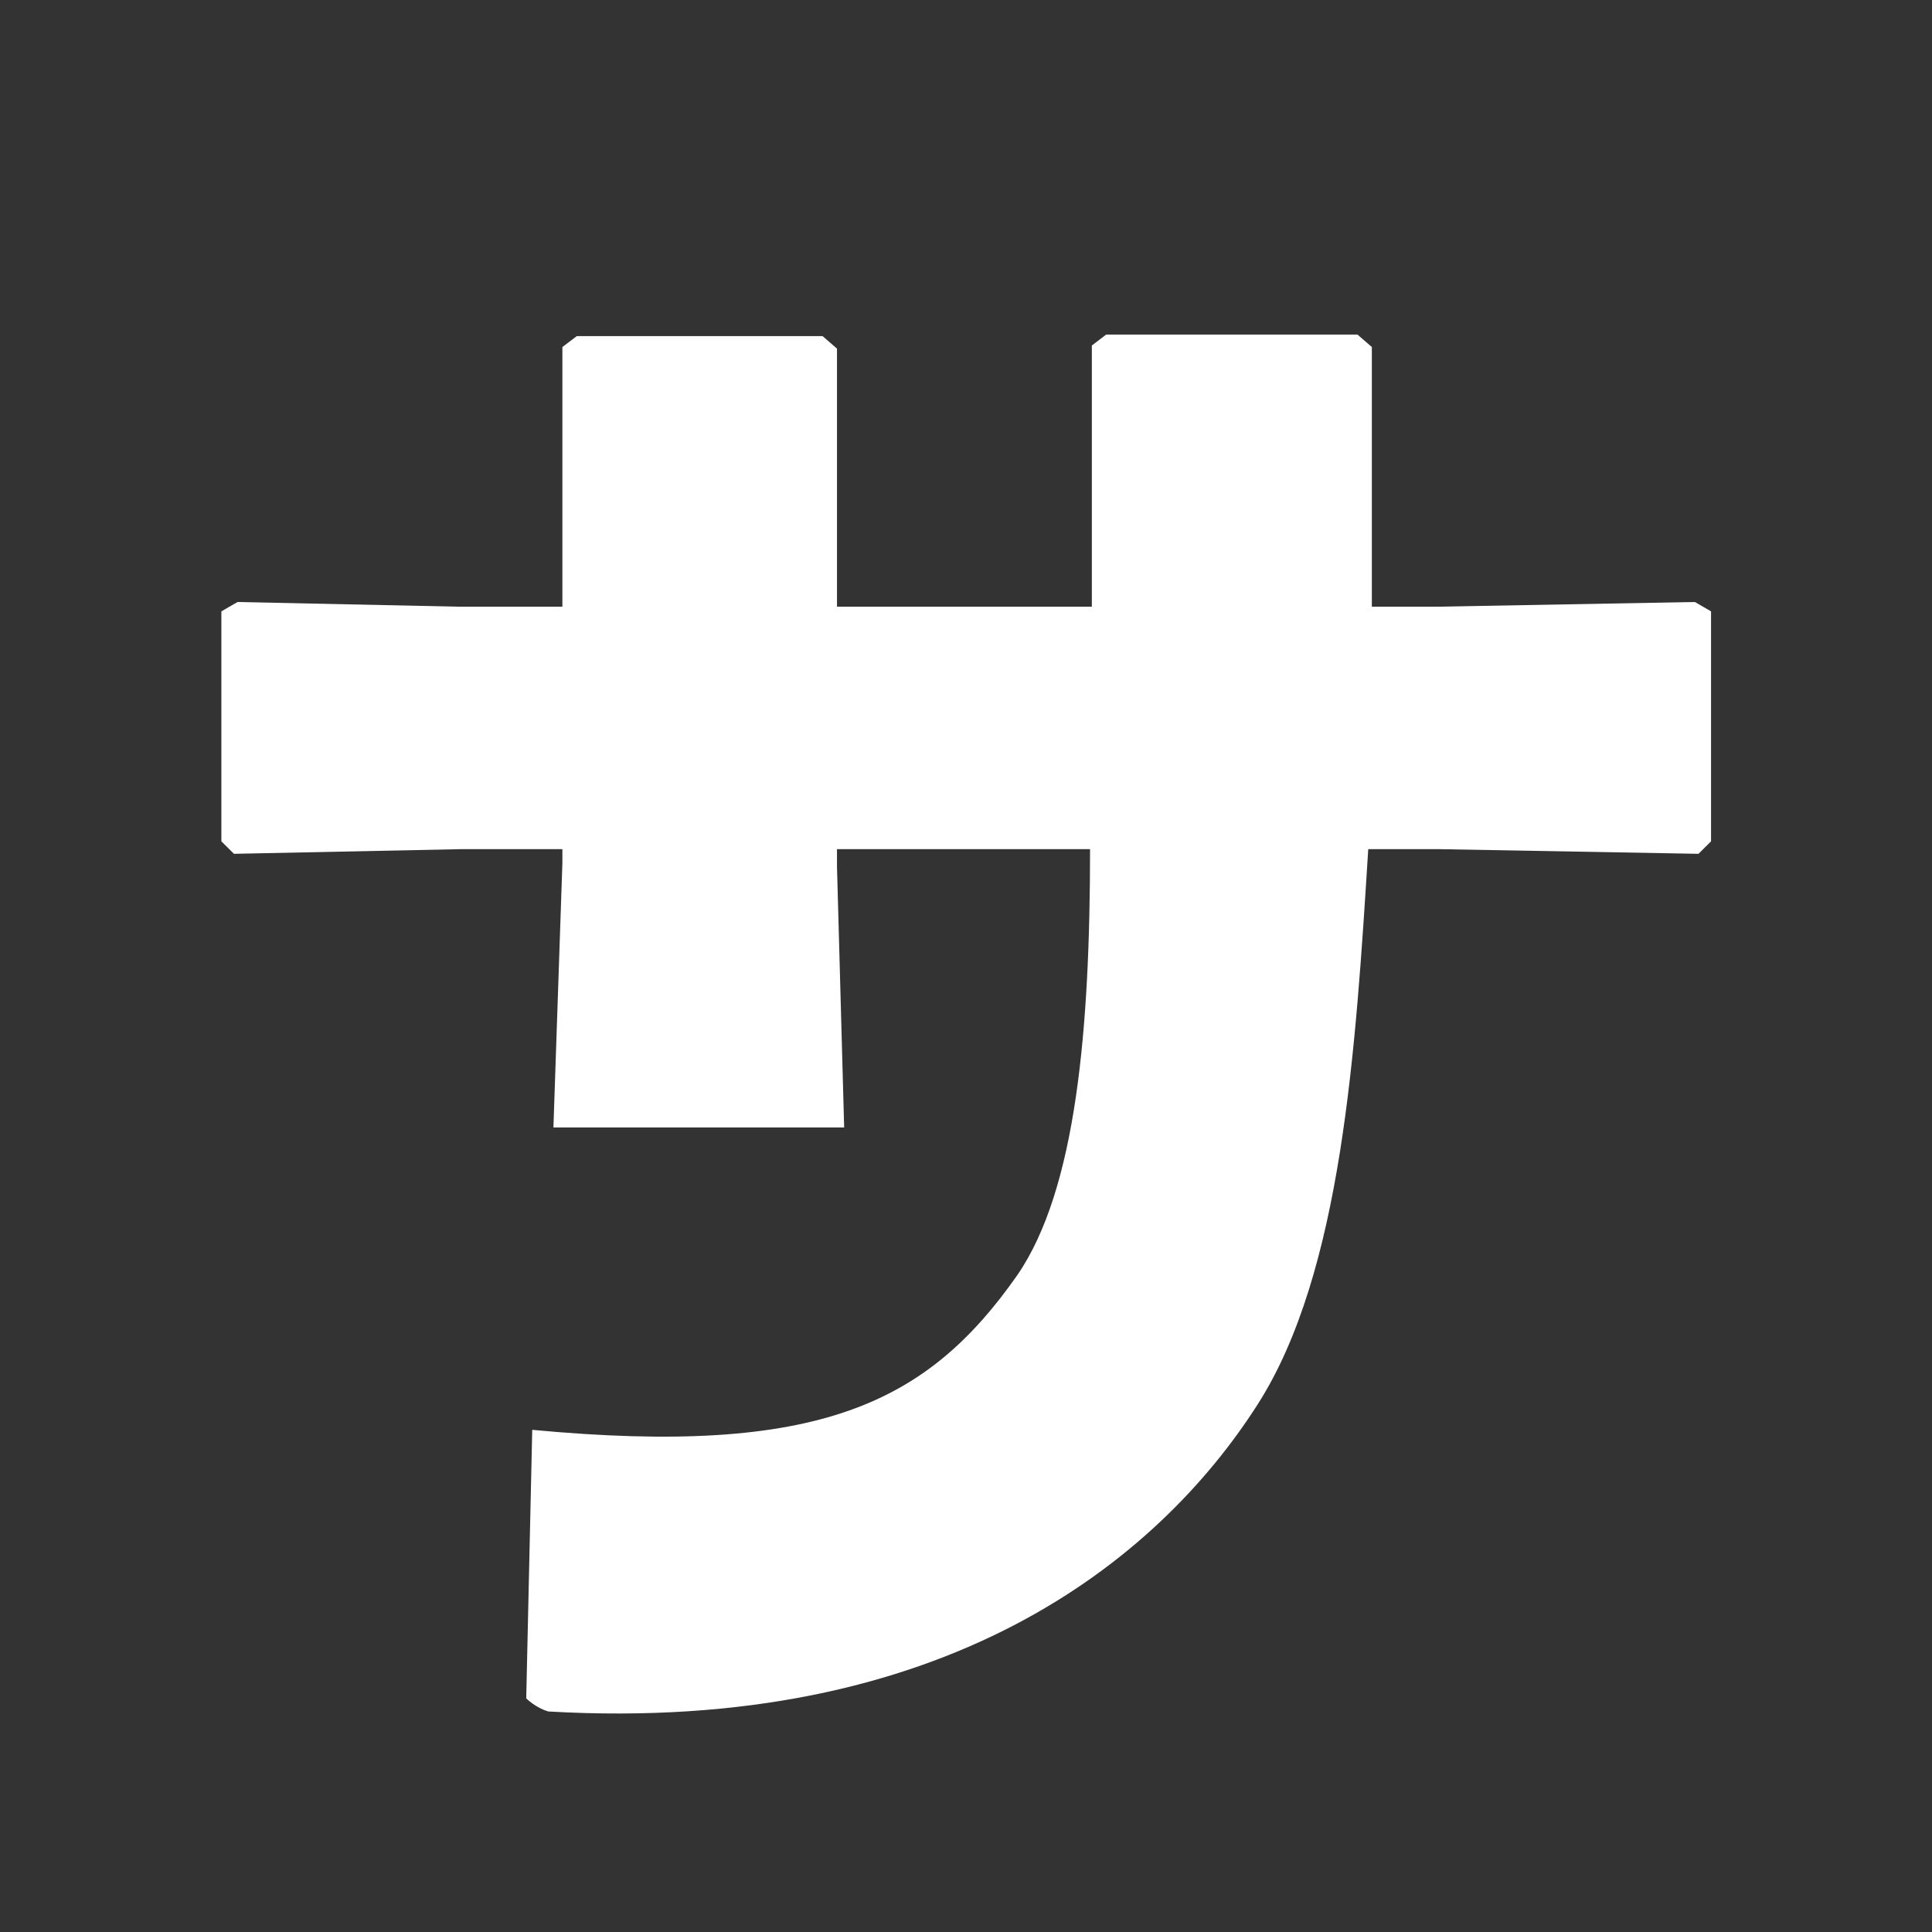 <?xml version="1.0" encoding="UTF-8" standalone="no"?>
<!DOCTYPE svg PUBLIC "-//W3C//DTD SVG 1.1//EN" "http://www.w3.org/Graphics/SVG/1.1/DTD/svg11.dtd">
<svg width="100%" height="100%" viewBox="0 0 128 128" version="1.1" xmlns="http://www.w3.org/2000/svg"
    xmlns:xlink="http://www.w3.org/1999/xlink" xml:space="preserve" xmlns:serif="http://www.serif.com/"
    style="fill-rule:evenodd;clip-rule:evenodd;stroke-linejoin:round;stroke-miterlimit:2;">
    <rect x="0" y="0" width="128" height="128" fill="#333333" stroke="none"/>
    <g transform="matrix(1.415,0,0,1.385,-29.5,-22.207)">
        <path
            d="M47.18,56.653L47.18,57.325L46.76,69.968L60.373,69.968L60.037,57.474L60.037,56.653L71.886,56.653C71.886,65.215 71.248,72.932 68.475,77.038C64.273,83.161 59.206,85.724 45.768,84.431L45.487,97.276C45.487,97.276 45.925,97.73 46.525,97.904C65.013,98.99 75.021,90.755 79.736,83.211C83.689,76.887 84.323,66.21 84.912,56.653L88.189,56.653L100.374,56.877L100.962,56.28L100.962,45.279L100.206,44.831L88.189,45.055L85.08,45.055L85.08,32.635L84.407,32.038L72.642,32.038L71.97,32.561L71.97,45.055L60.037,45.055L60.037,32.71L59.365,32.113L47.852,32.113L47.18,32.635L47.18,45.055L42.306,45.055L31.97,44.831L31.213,45.279L31.213,56.28L31.802,56.877L42.474,56.653L47.18,56.653Z"
            style="fill:rgb(255,255,255);fill-rule:nonzero;" />
    </g>
</svg>